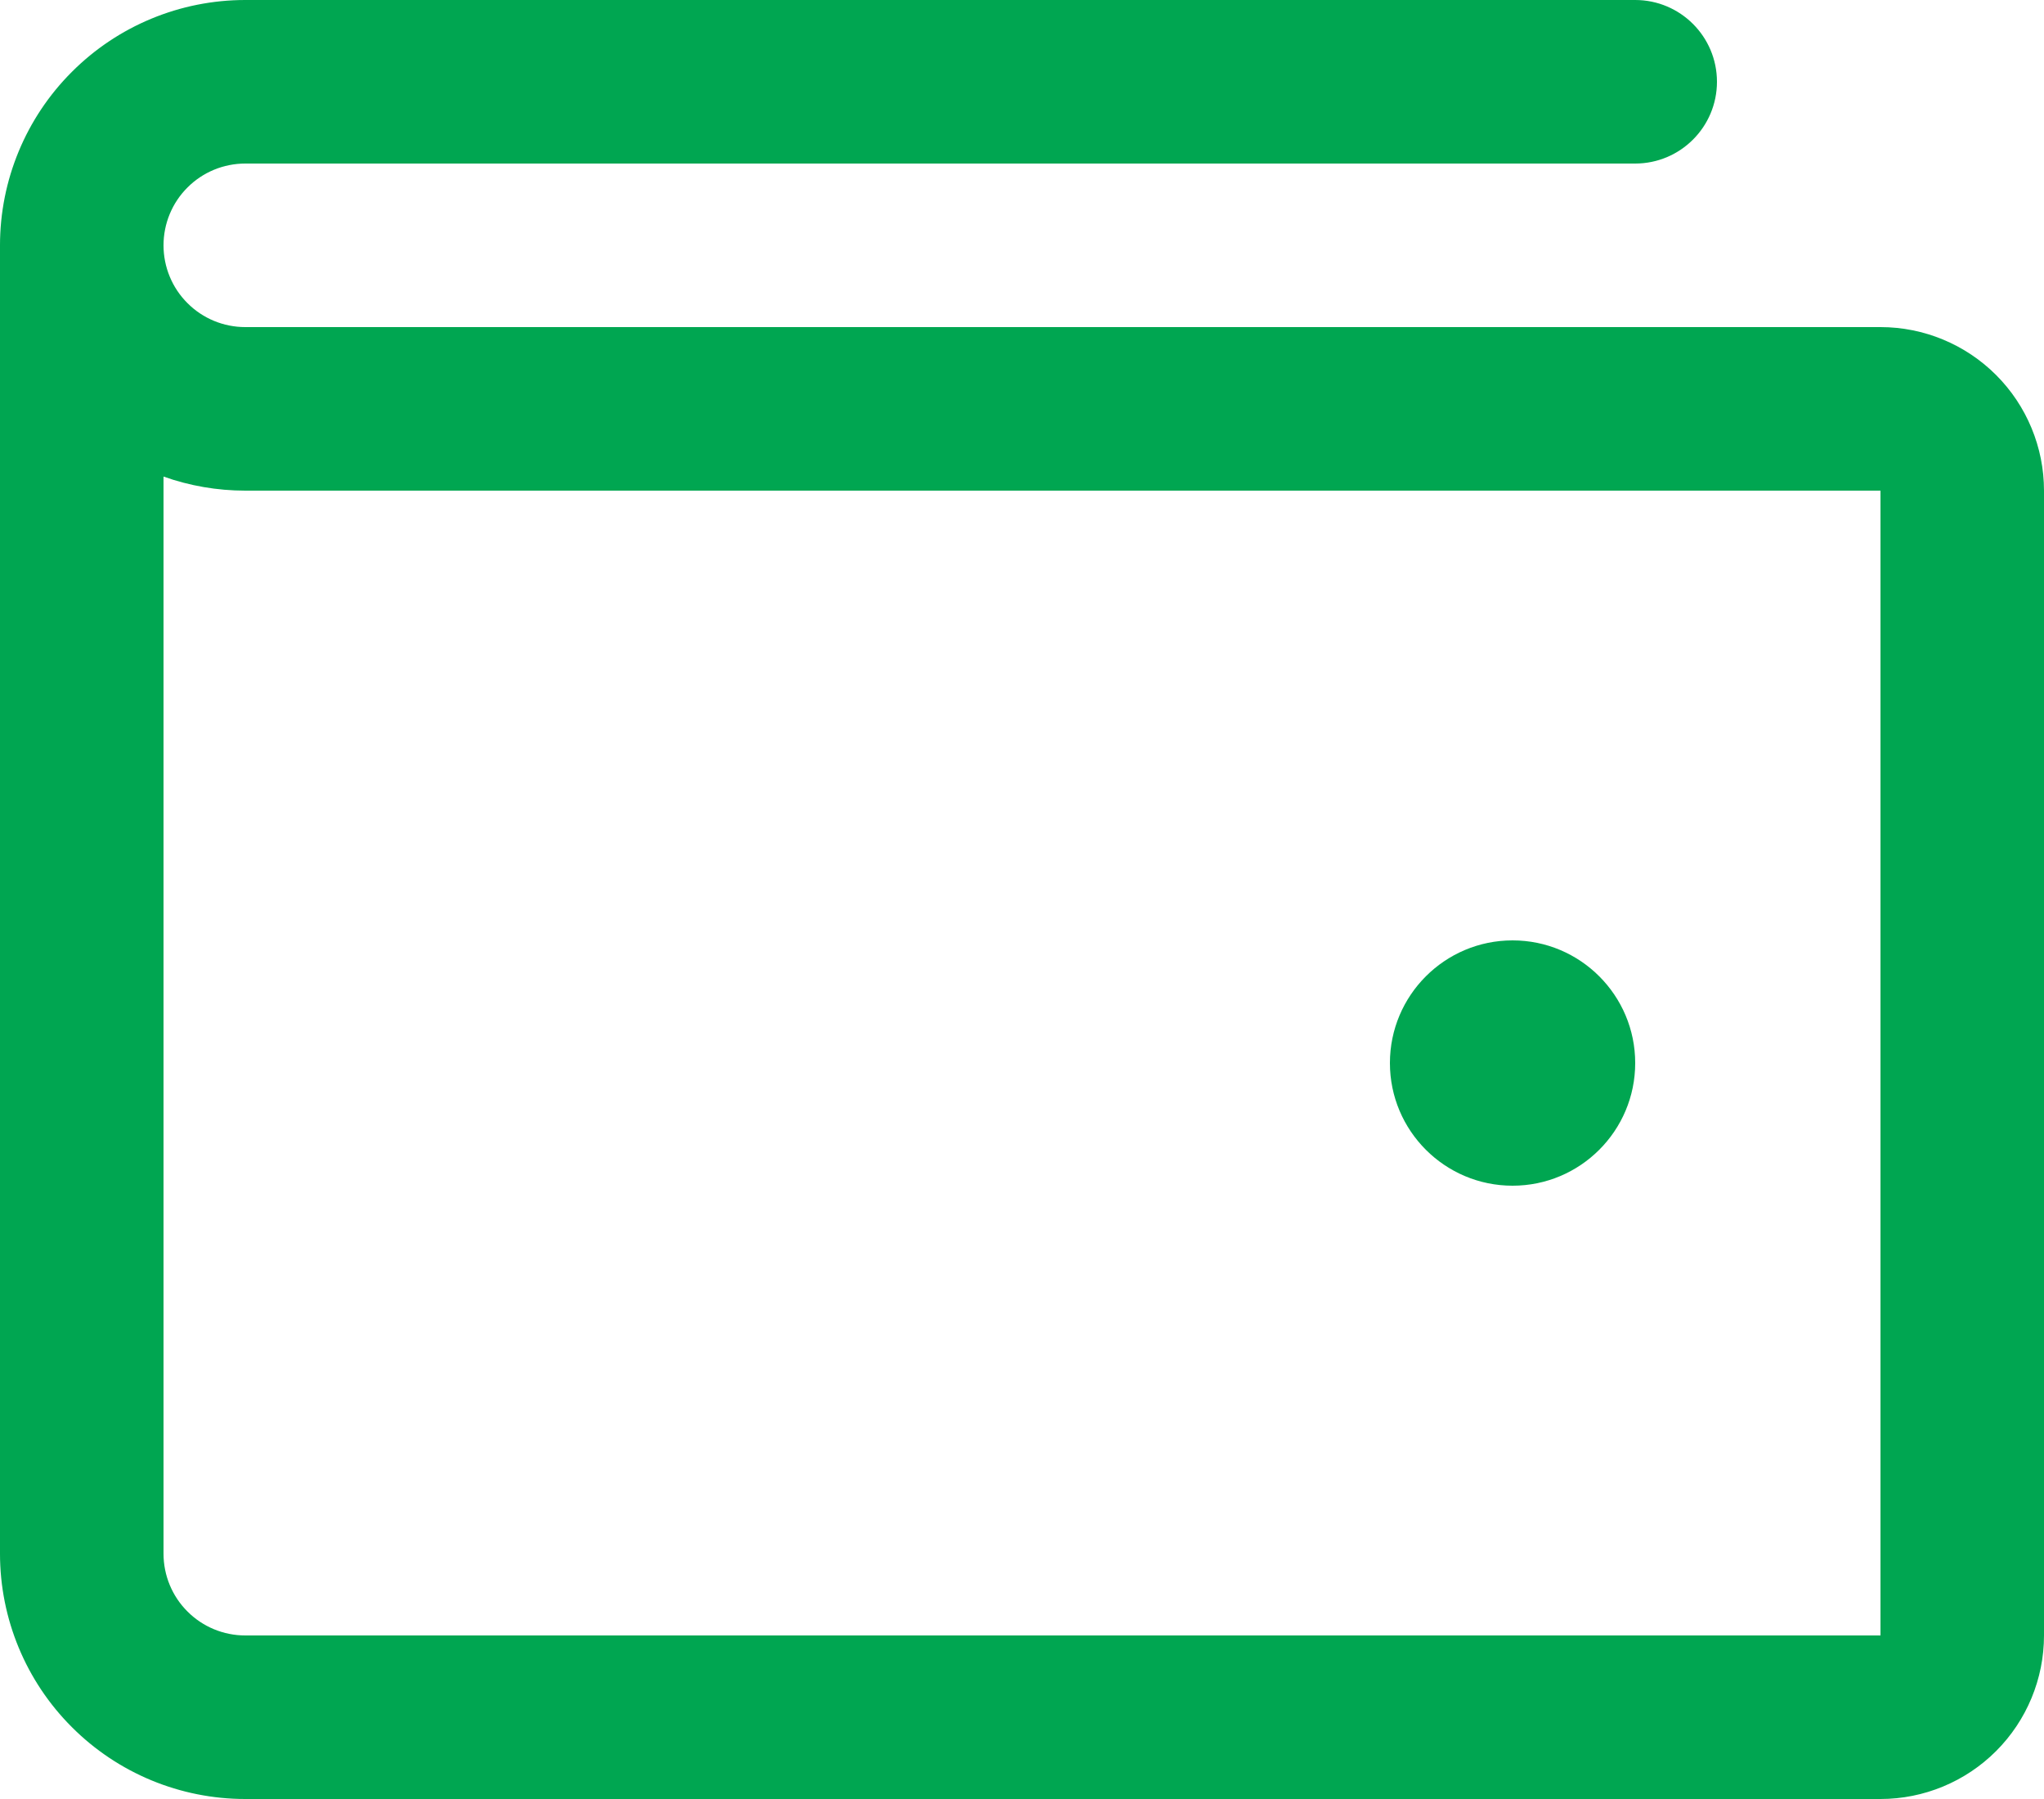 <svg width="25" height="22" viewBox="0 0 25 22" fill="none" xmlns="http://www.w3.org/2000/svg">
<path fill-rule="evenodd" clip-rule="evenodd" d="M3 2C2.735 2 2.48 2.105 2.293 2.293C2.105 2.48 2 2.735 2 3C2 3.265 2.105 3.52 2.293 3.707C2.48 3.895 2.735 4 3 4H23C23.53 4 24.039 4.211 24.414 4.586C24.789 4.961 25 5.47 25 6V20C25 20.53 24.789 21.039 24.414 21.414C24.039 21.789 23.53 22 23 22H3C2.204 22 1.441 21.684 0.879 21.121C0.316 20.559 0 19.796 0 19V3C0 2.204 0.316 1.441 0.879 0.879C1.441 0.316 2.204 0 3 0H20C20.552 0 21 0.448 21 1C21 1.552 20.552 2 20 2H3ZM2 5.828V19C2 19.265 2.105 19.52 2.293 19.707C2.48 19.895 2.735 20 3 20H23V6H3C2.656 6 2.318 5.941 2 5.828Z" fill="#00A651"/>
<path d="M18.5 14.5C19.328 14.5 20 13.828 20 13C20 12.172 19.328 11.5 18.5 11.5C17.672 11.5 17 12.172 17 13C17 13.828 17.672 14.5 18.5 14.5Z" fill="#00A651"/>
</svg>
